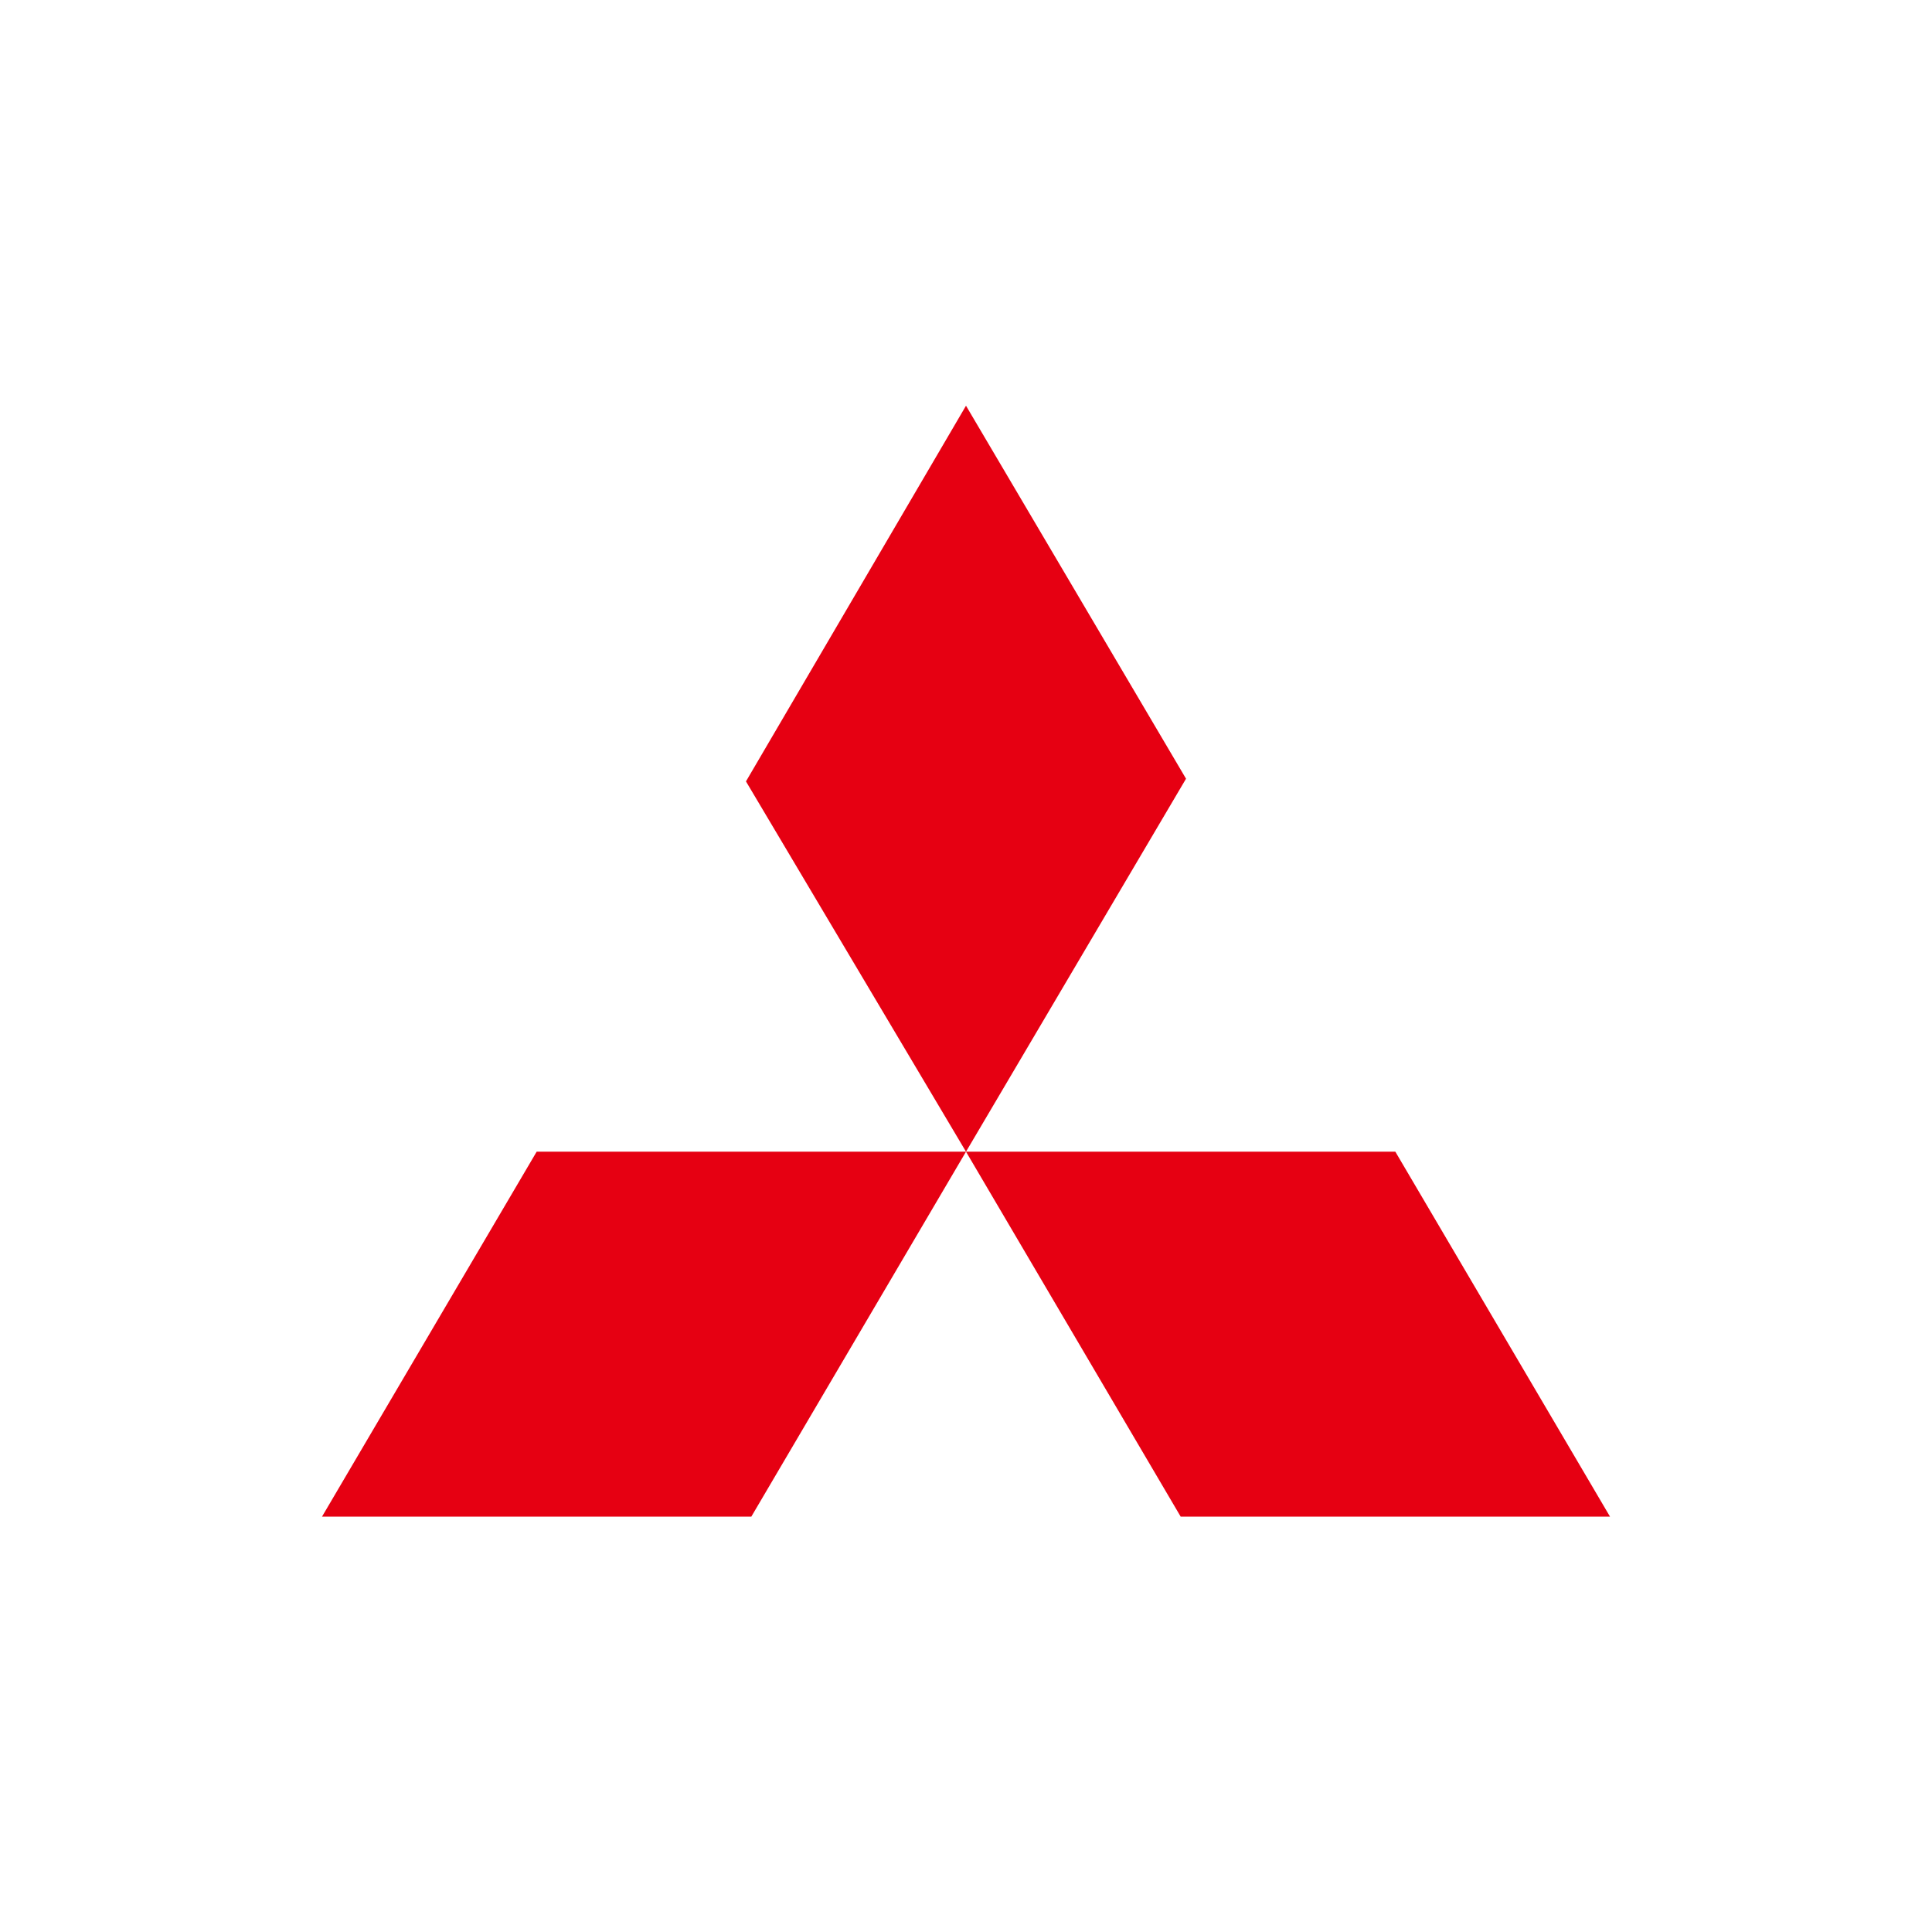 <svg xmlns="http://www.w3.org/2000/svg" fill="none" viewBox="0 0 80 80" height="80" width="80">
<path fill="#E60012" d="M40 16.8L49.111 32.245L40 47.689L30.889 32.356L40 16.8ZM40 47.689H57.778L66.667 62.8H48.889L40 47.689ZM40 47.689H22.222L13.334 62.8H31.111L40 47.689Z"></path>
</svg>
